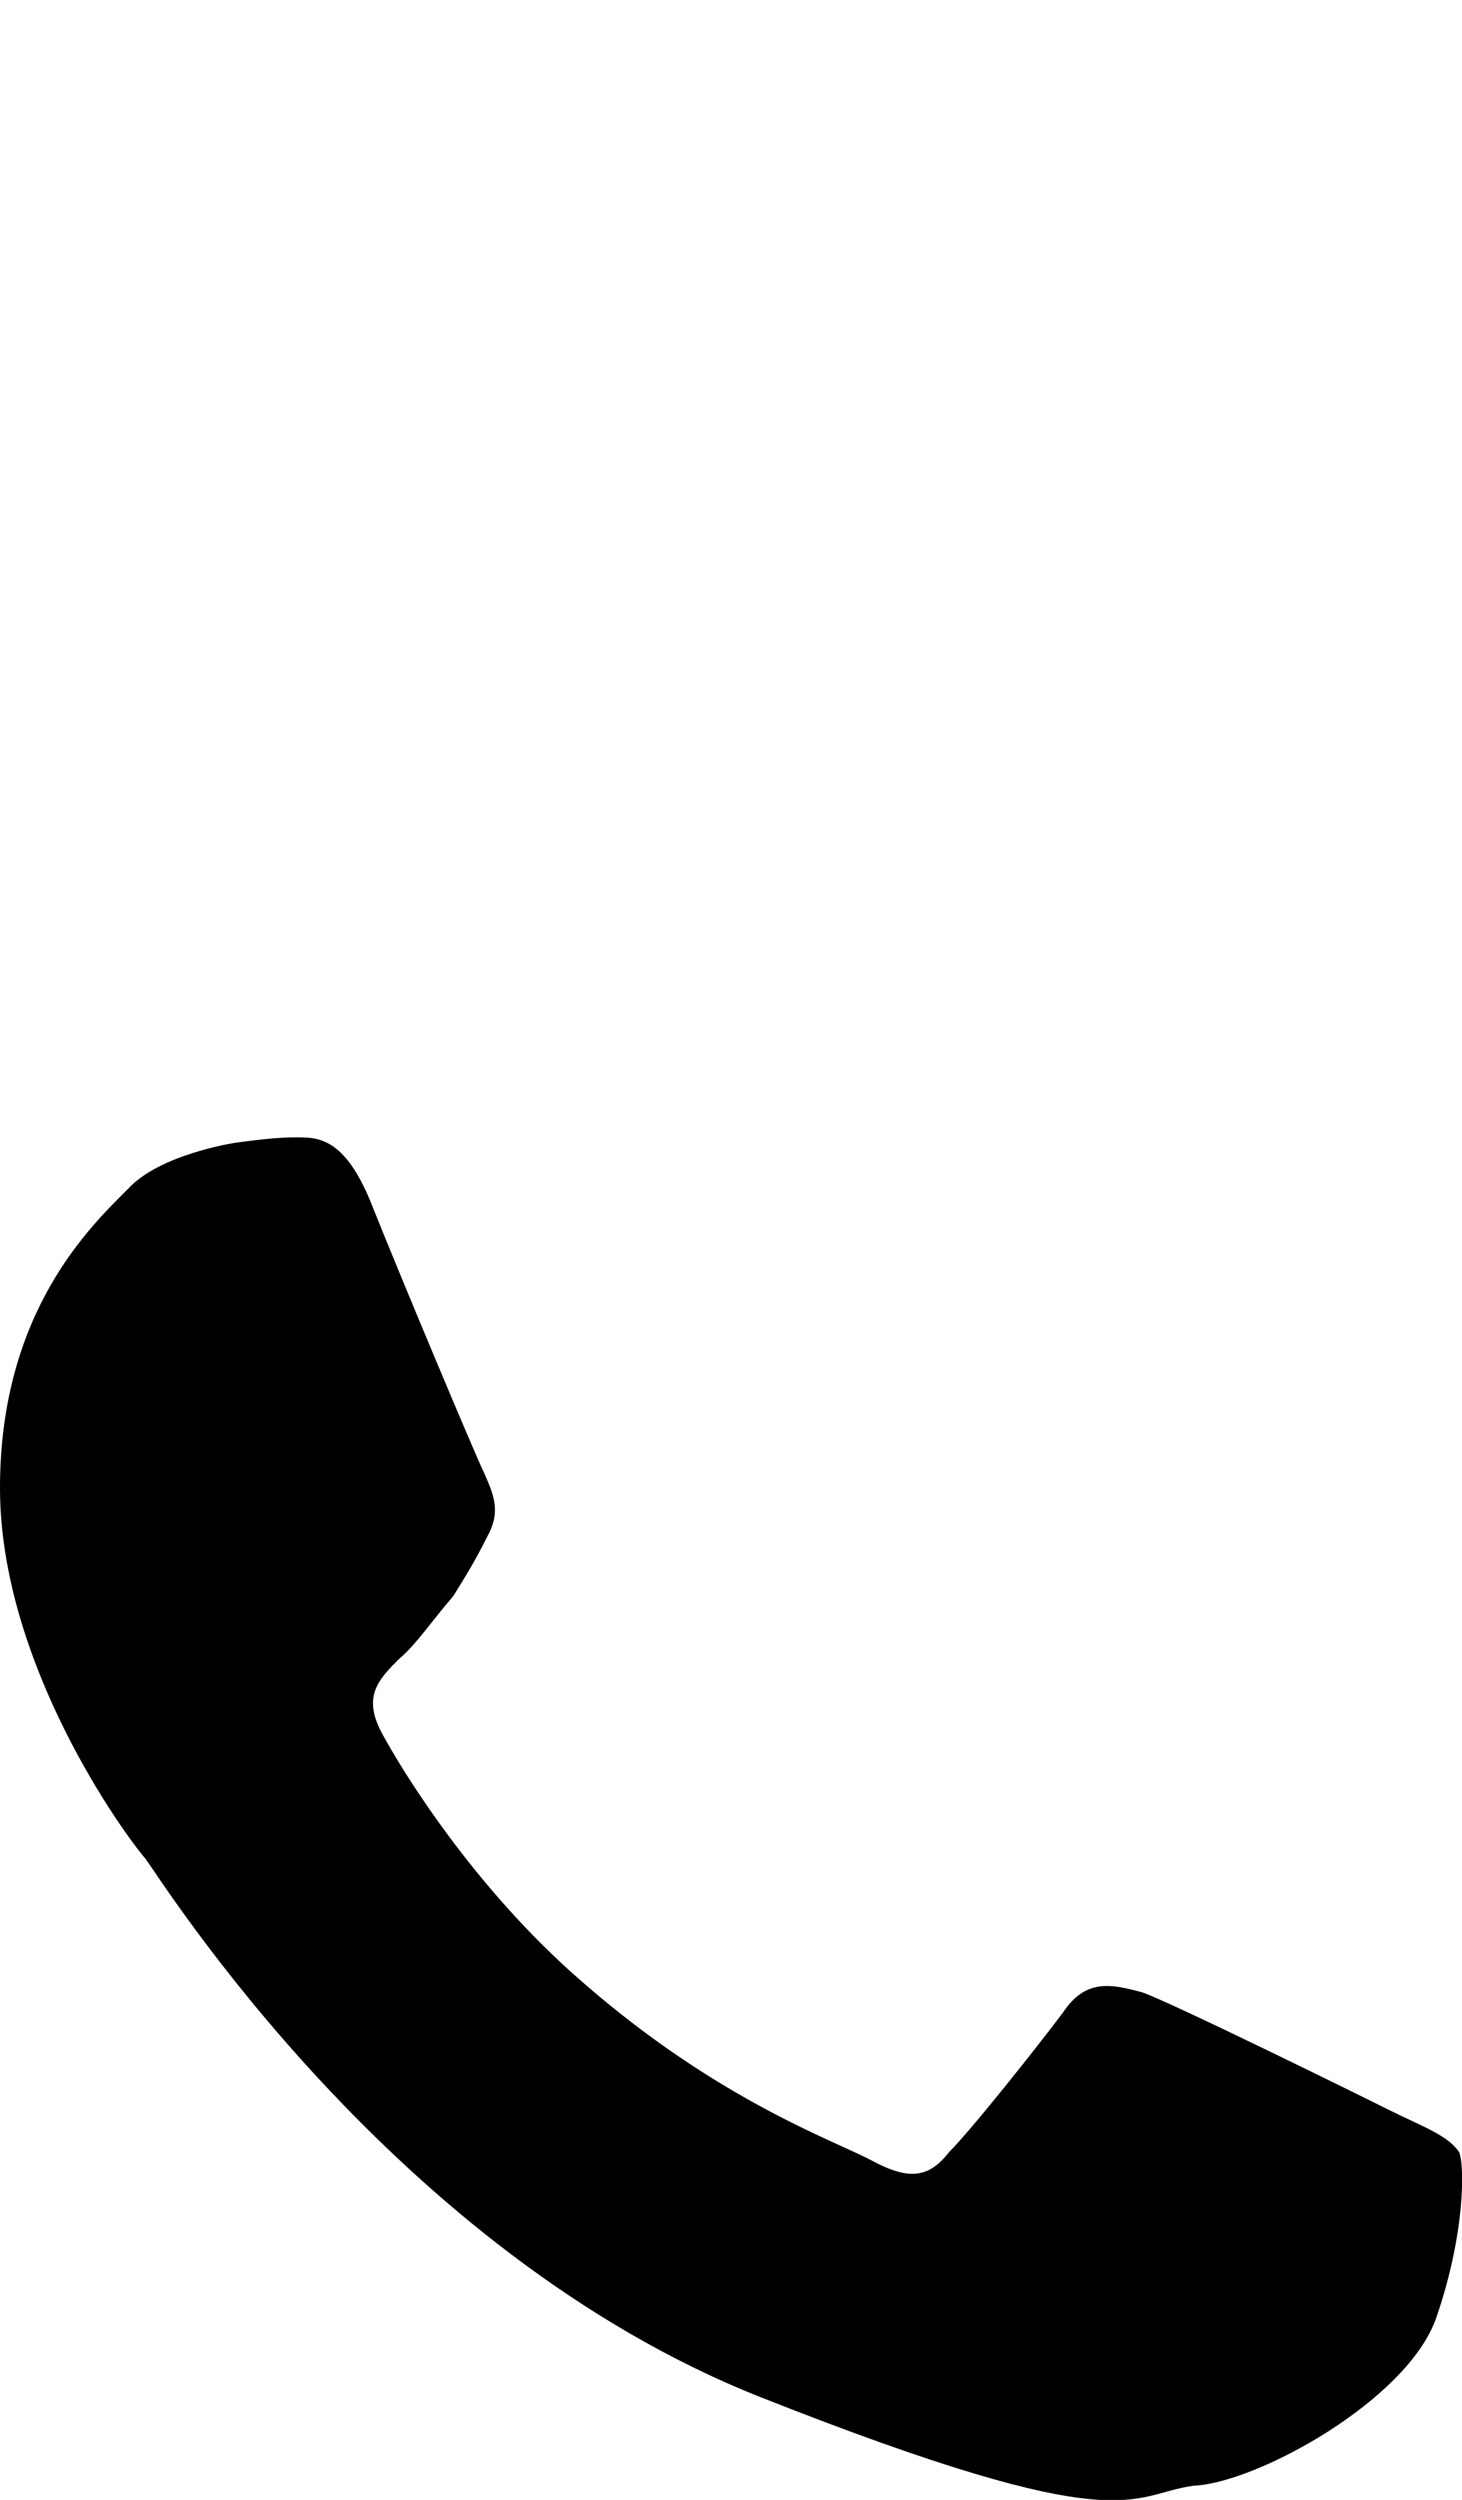 <?xml version="1.0" encoding="utf-8"?>
<!-- Generator: Adobe Illustrator 28.0.0, SVG Export Plug-In . SVG Version: 6.00 Build 0)  -->
<svg version="1.1" id="Ebene_1" xmlns="http://www.w3.org/2000/svg" xmlns:xlink="http://www.w3.org/1999/xlink" x="0px" y="0px"
	 viewBox="0 0 51.3 87.7" style="enable-background:new 0 0 51.3 87.7;" xml:space="preserve">
<path d="M50.4,81.3c-1,2.9-6.3,5.8-8.5,5.9c-2.3,0.3-2.3,2-15.2-3.1C13.8,79,5.7,66,5.1,65.2C4.4,64.4,0,58.4,0,52.2
	S3.2,43,4.5,41.7c1.1-1.2,3.7-1.6,3.7-1.6s1.3-0.2,2.1-0.2c0.8,0,1.8-0.1,2.8,2.5c1,2.5,3.6,8.7,3.9,9.3c0.3,0.7,0.6,1.3,0.1,2.2
	c-0.4,0.8-0.7,1.3-1.2,2.1c-0.7,0.8-1.3,1.7-1.9,2.2c-0.7,0.7-1.3,1.3-0.6,2.6c0.7,1.3,3.2,5.4,7,8.7c4.8,4.2,8.9,5.6,10.2,6.3
	c1.3,0.7,2,0.6,2.7-0.3c0.8-0.8,3.1-3.7,4-4.9c0.8-1.2,1.7-1,2.8-0.7c1.1,0.4,7.4,3.5,8.6,4.1c1.2,0.6,2.1,0.9,2.5,1.5
	C51.4,76,51.4,78.4,50.4,81.3z"/>
</svg>
